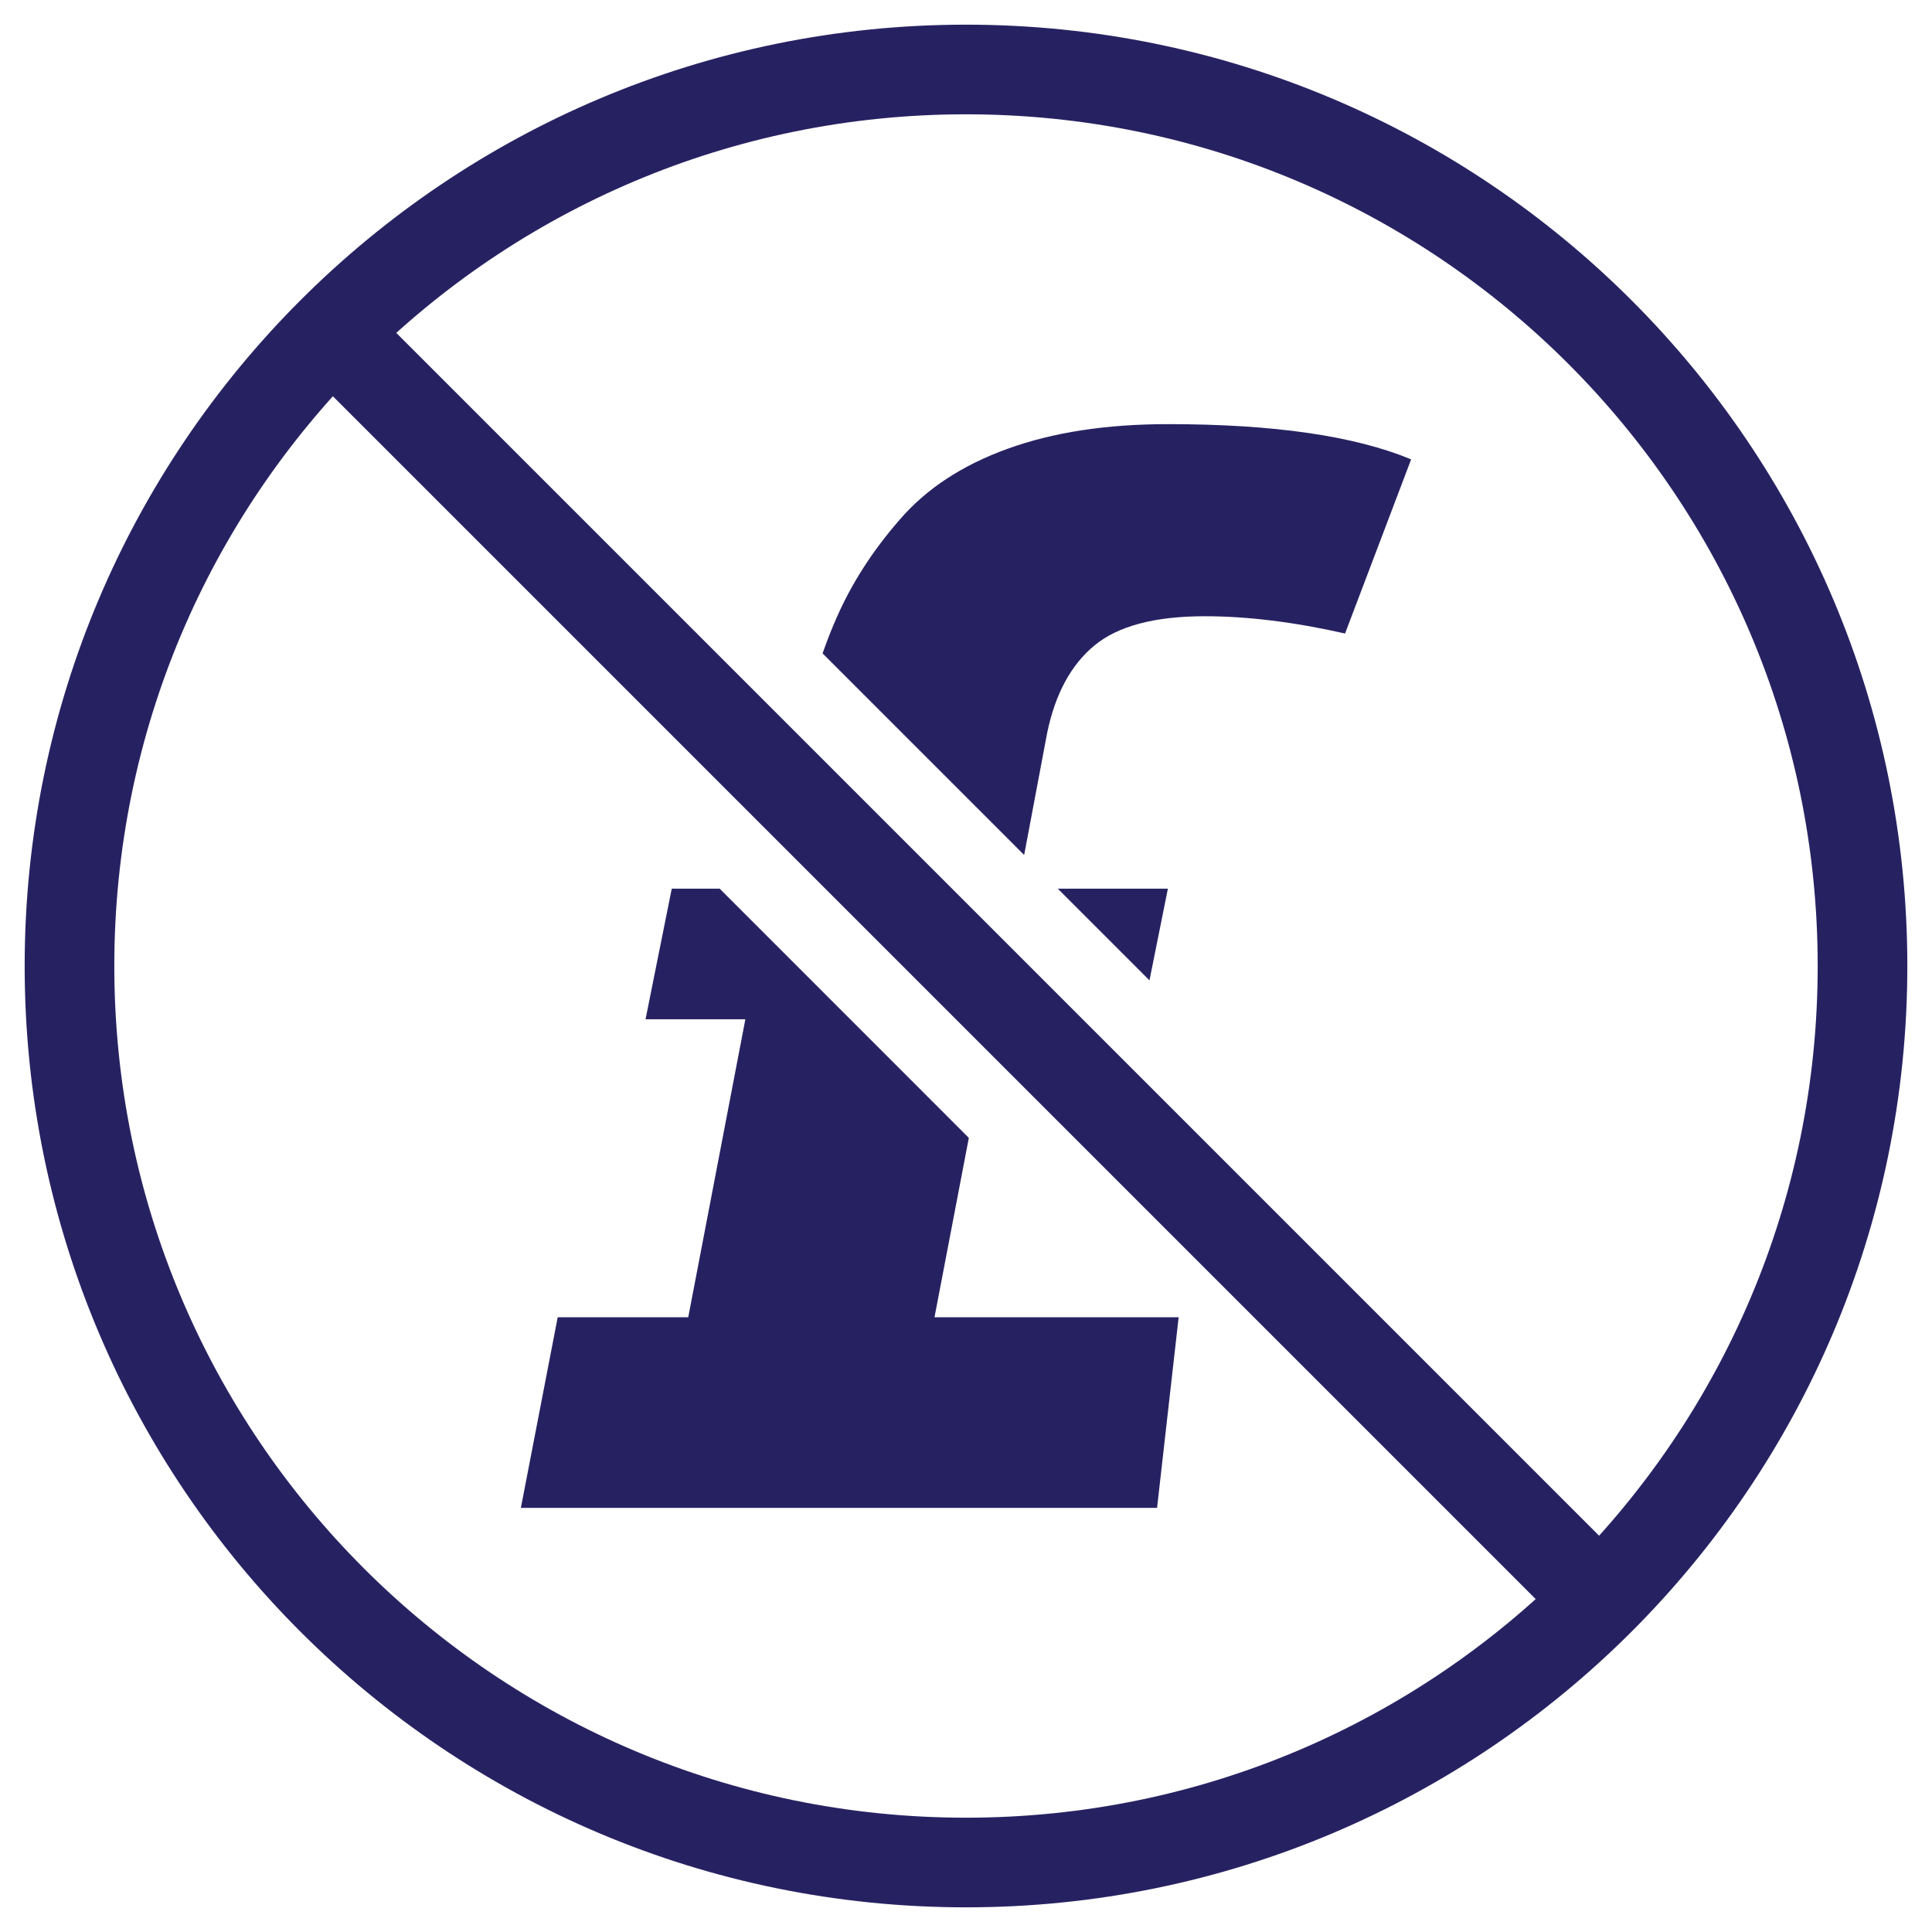 <svg width="30" height="30" viewBox="0 0 30 30" fill="none" xmlns="http://www.w3.org/2000/svg">
<path d="M16.425 13.799L17.849 15.223L18.135 13.799H16.425Z" fill="#262262"/>
<path d="M15.903 13.277L16.259 11.387C16.383 10.781 16.628 10.326 16.993 10.024C17.359 9.721 17.93 9.569 18.707 9.569C19.367 9.569 20.094 9.658 20.886 9.837L21.912 7.133C21.034 6.768 19.776 6.586 18.136 6.586C17.18 6.586 16.349 6.713 15.642 6.97C14.935 7.226 14.376 7.595 13.964 8.077C13.552 8.55 13.229 9.051 12.996 9.58C12.916 9.759 12.842 9.948 12.773 10.146L15.904 13.277H15.903Z" fill="#262262"/>
<path d="M18.302 20.454H14.511L15.044 17.669L11.175 13.799H10.431L10.024 15.827H11.574L10.687 20.454H8.66L8.088 23.414H17.967L18.302 20.454Z" fill="#262262"/>
<path d="M5.135 5.135L24.864 24.864" stroke="#262262" stroke-width="1.392" stroke-miterlimit="10"/>
<path d="M15 28.921C22.688 28.921 28.921 22.688 28.921 15C28.921 7.311 22.688 1.079 15 1.079C7.311 1.079 1.079 7.311 1.079 15C1.079 22.688 7.311 28.921 15 28.921Z" stroke="#262262" stroke-width="1.392" stroke-miterlimit="10"/>
</svg>
